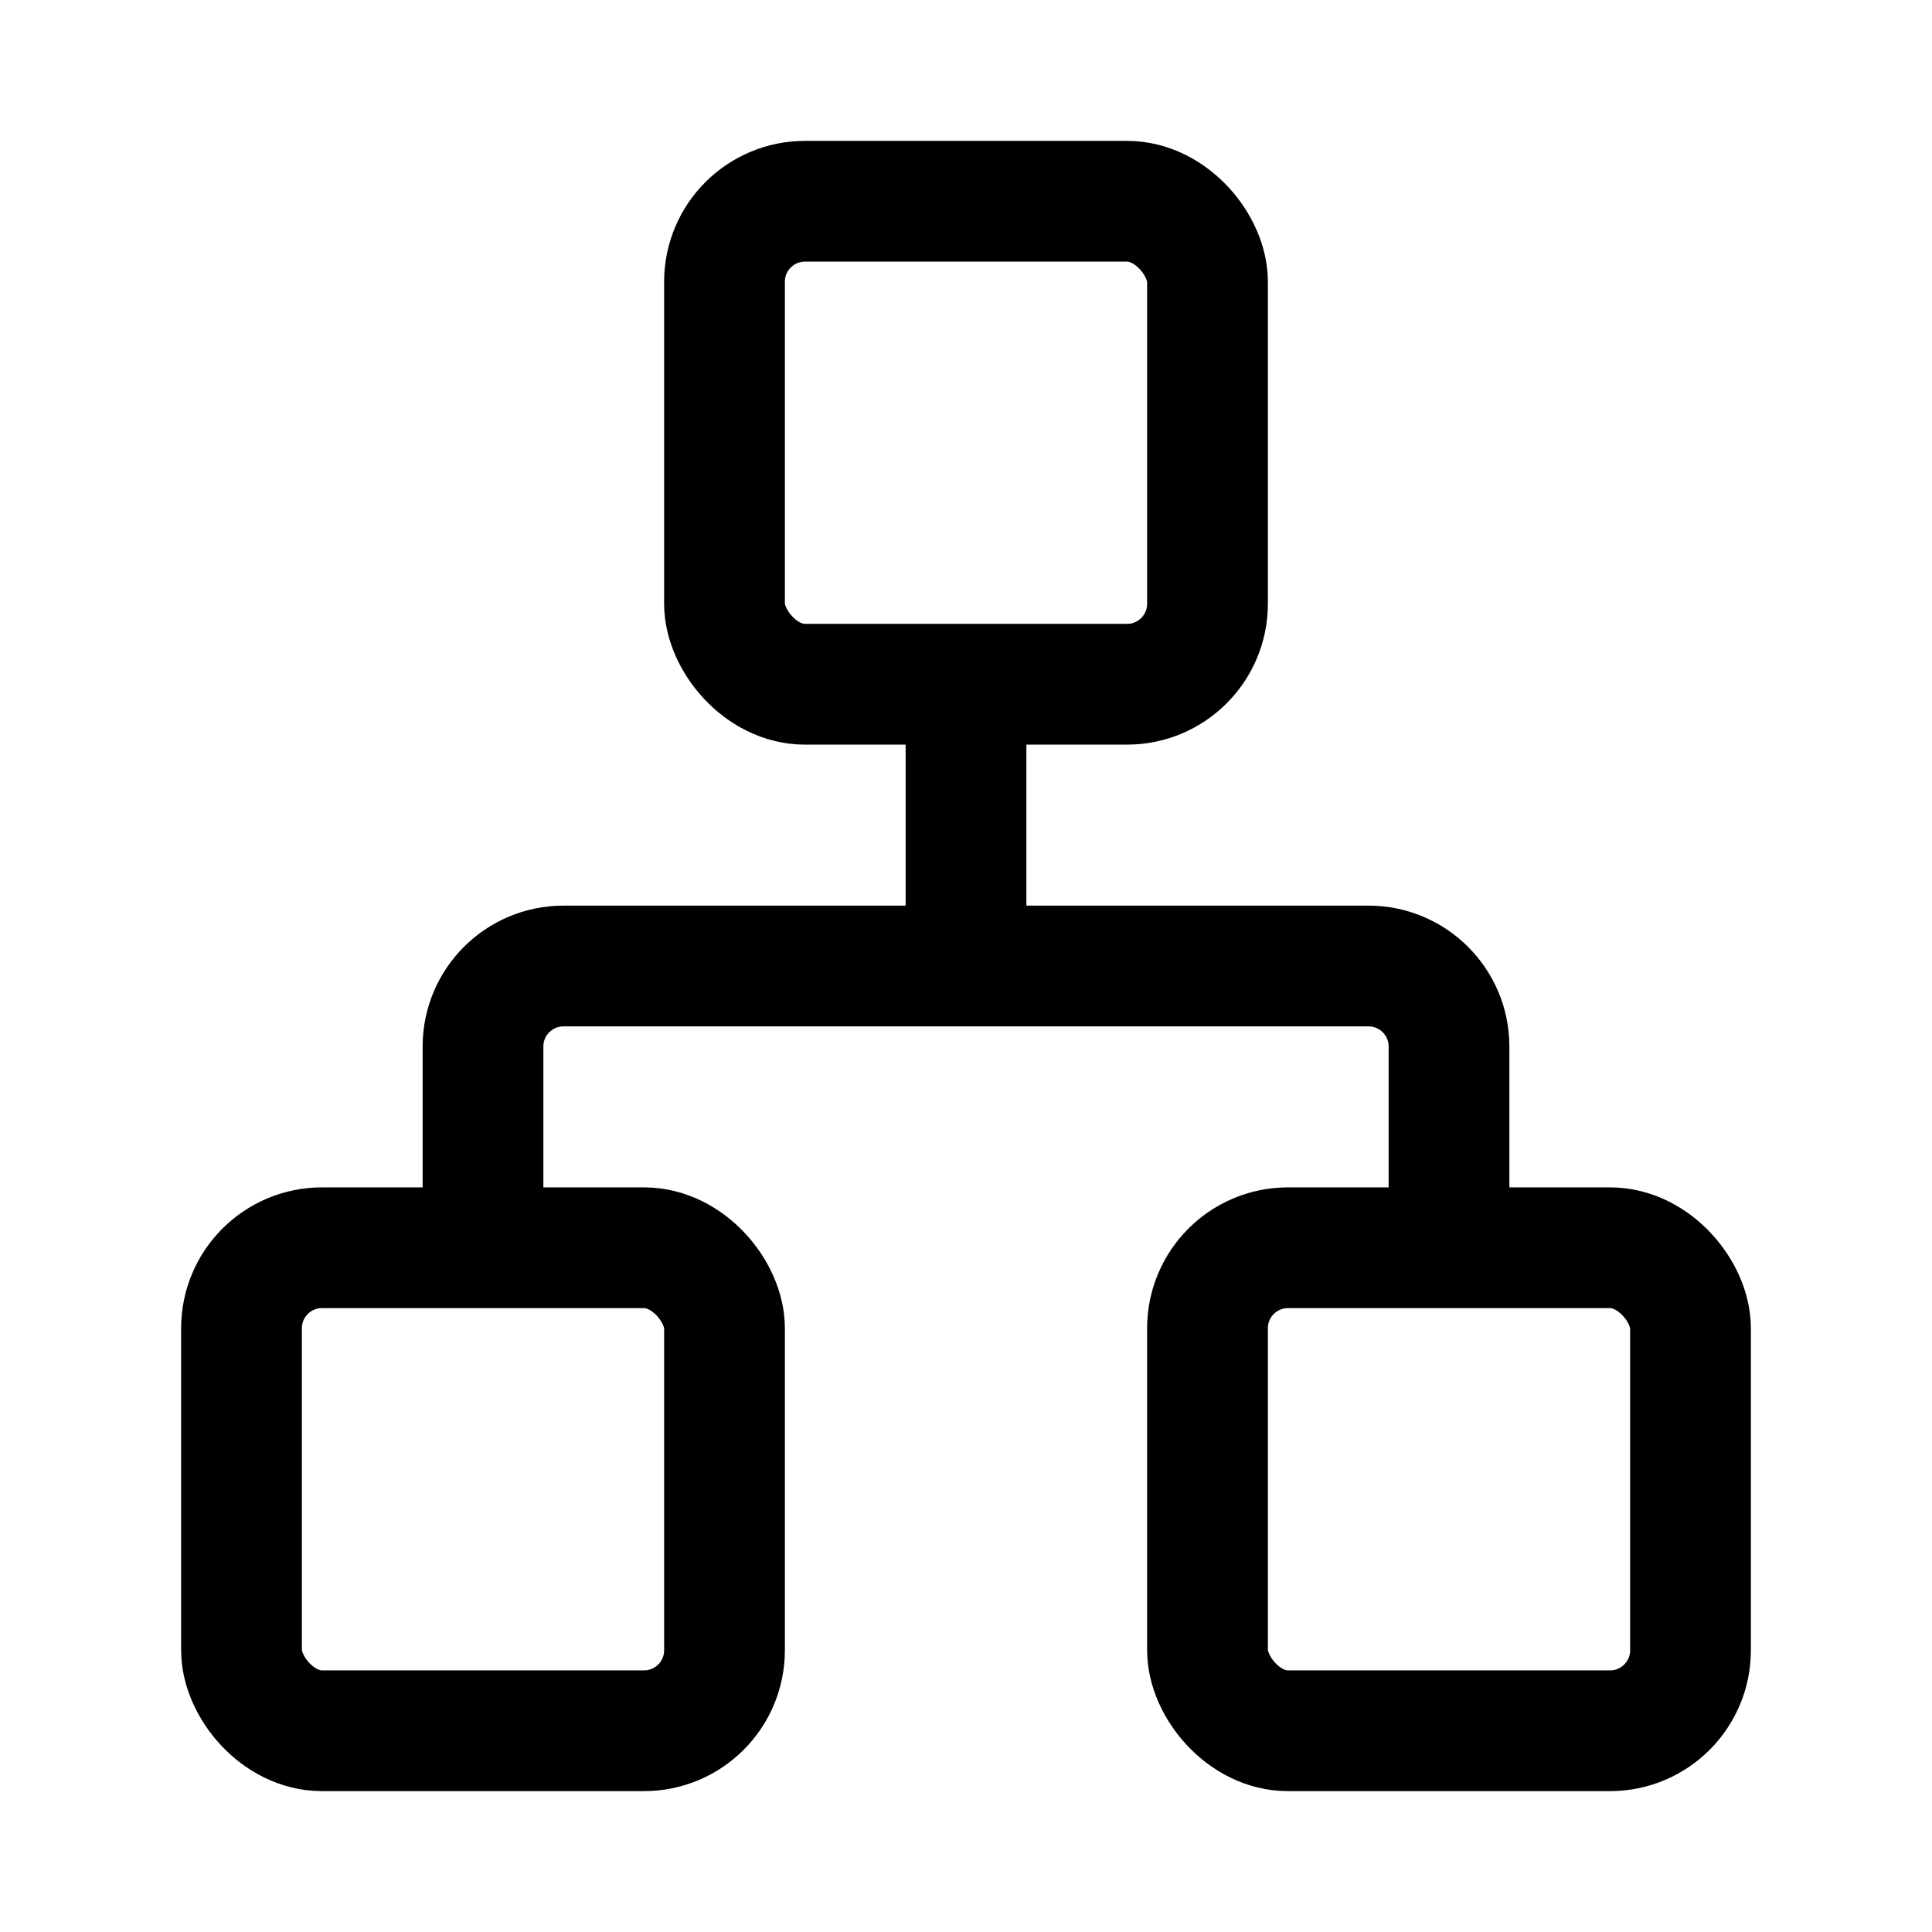 <svg width="24" height="24" viewBox="0 0 24 24" fill="none" xmlns="http://www.w3.org/2000/svg">
<rect x="9" y="2.5" width="6" height="6" rx="1" stroke="black" stroke-width="1.5" stroke-linejoin="round"/>
<rect x="3" y="15.5" width="6" height="6" rx="1" stroke="black" stroke-width="1.5" stroke-linejoin="round"/>
<rect x="15" y="15.5" width="6" height="6" rx="1" stroke="black" stroke-width="1.5" stroke-linejoin="round"/>
<path d="M12 9V12M12 12H17C17.552 12 18 12.448 18 13V15.5M12 12H7C6.448 12 6 12.448 6 13L6 15.5" stroke="black" stroke-width="1.5" stroke-linejoin="round"/>
</svg>
